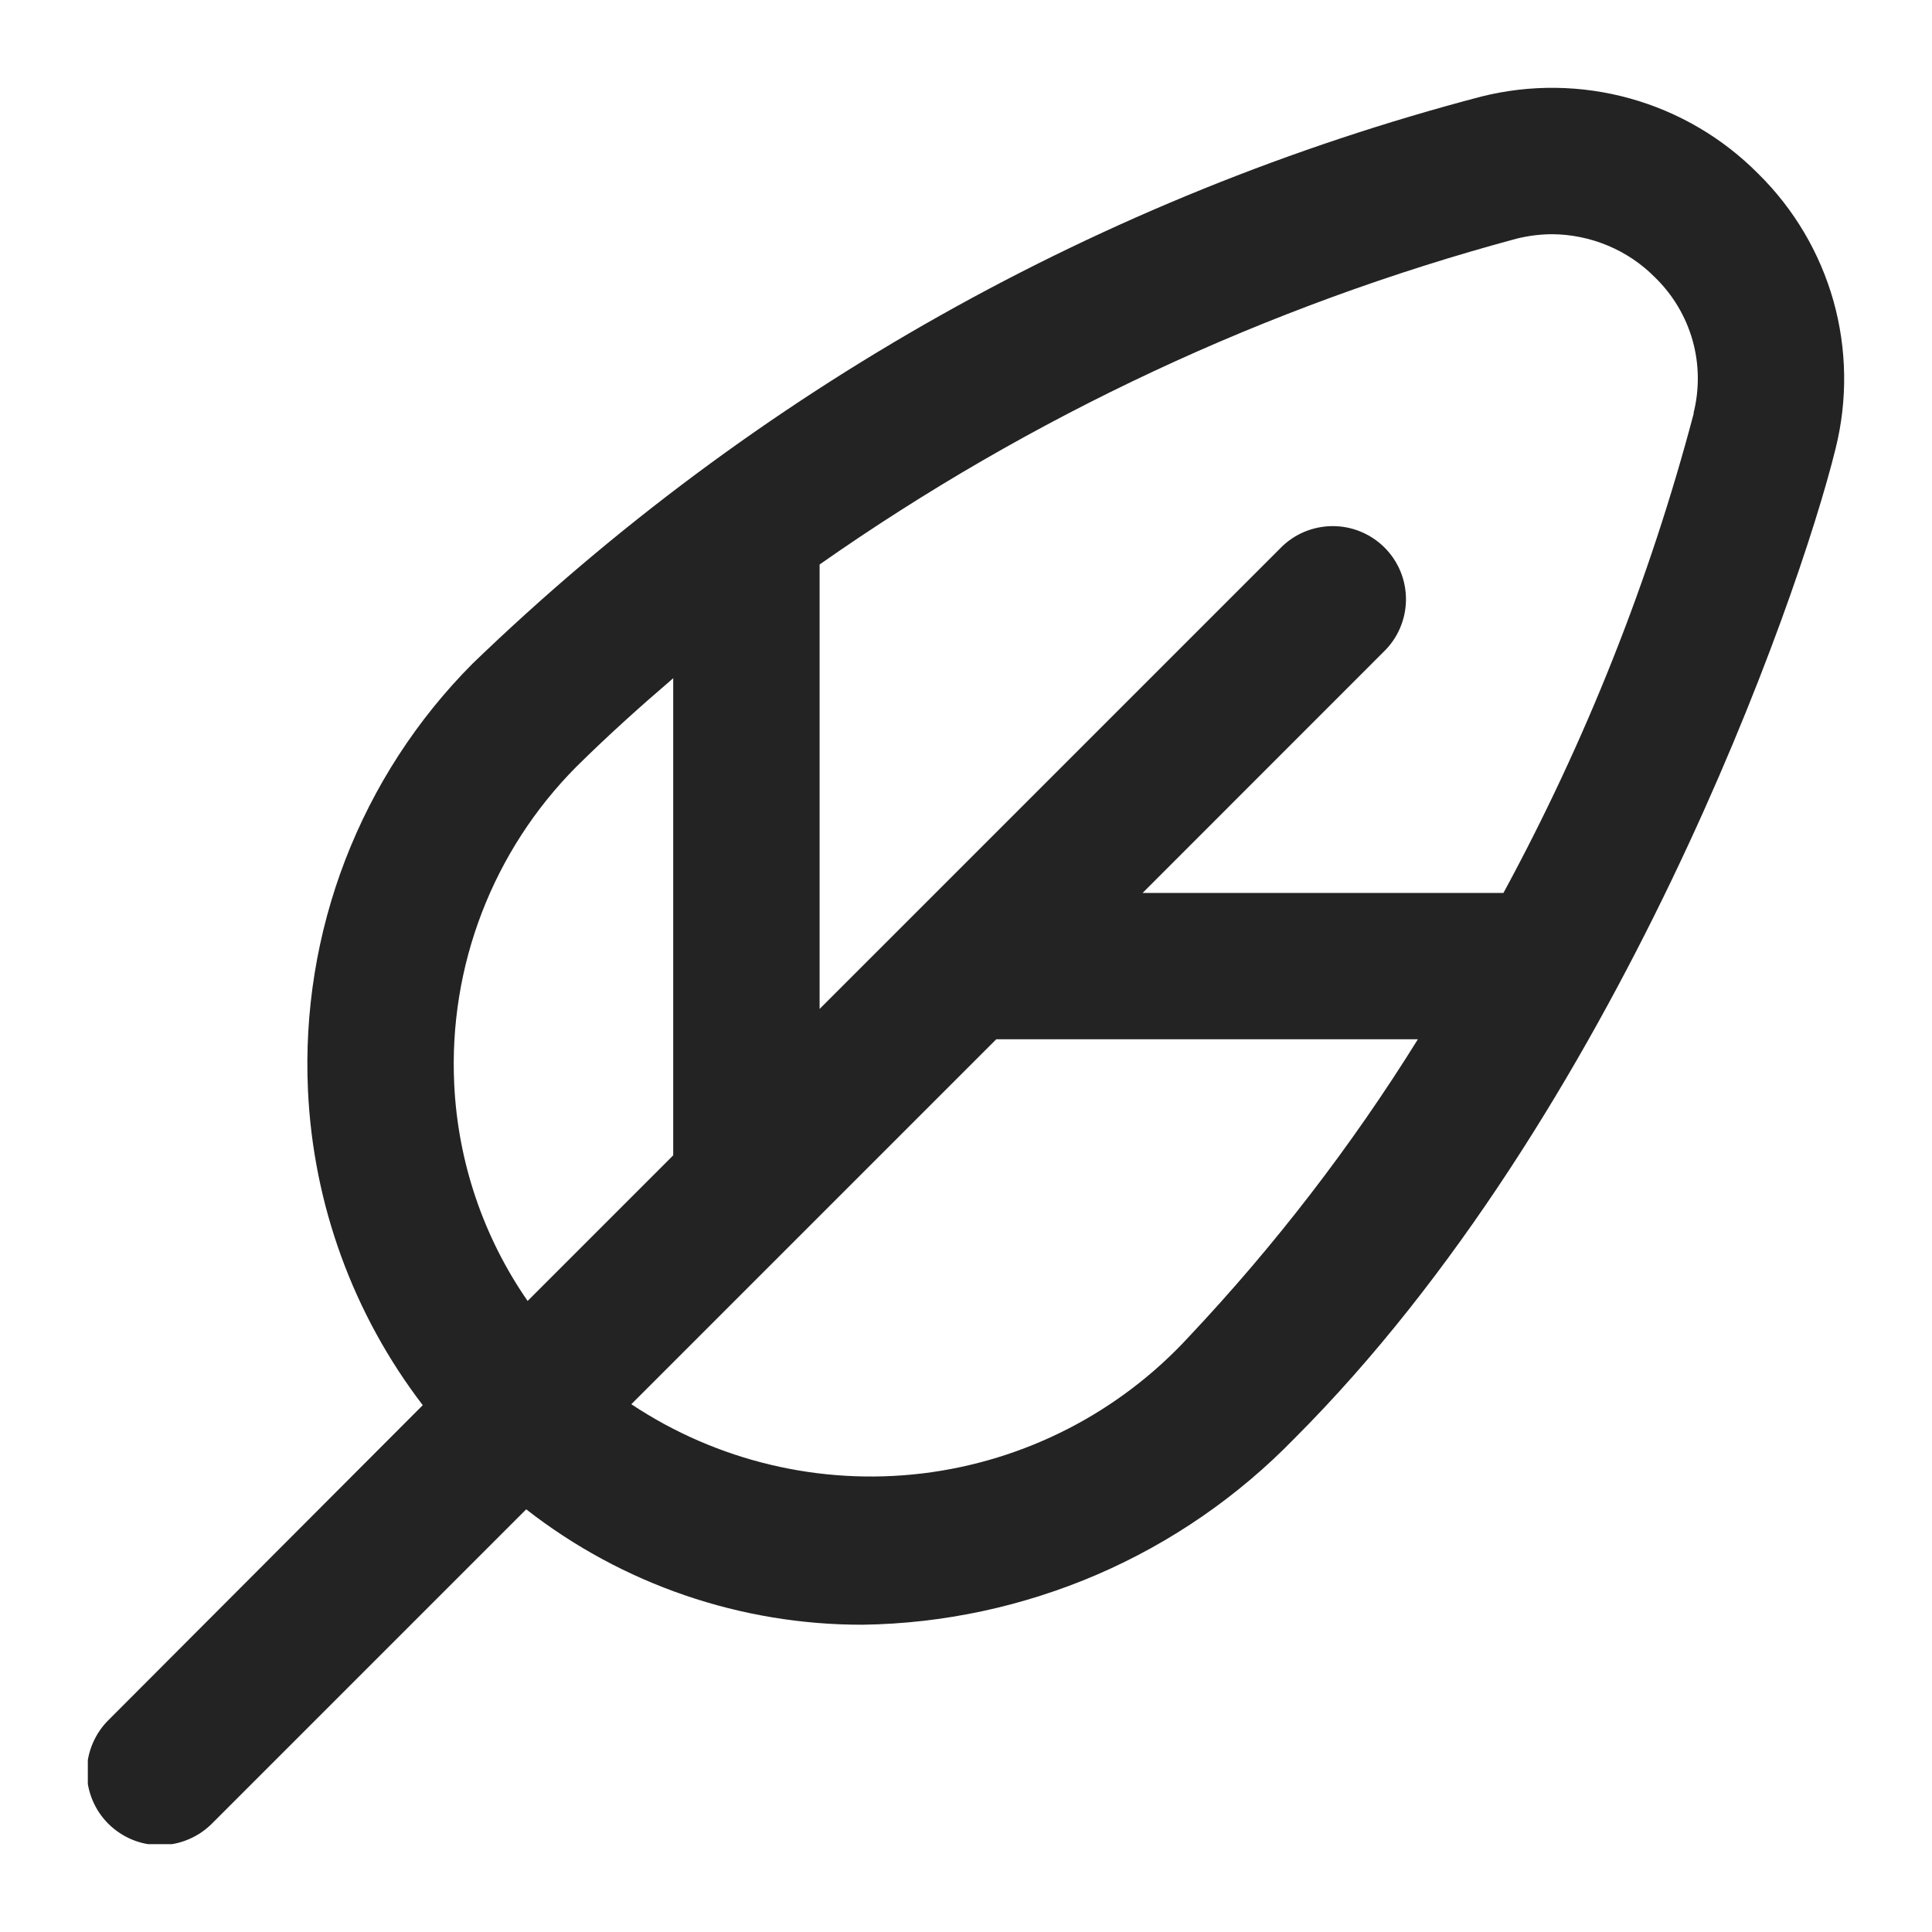 <svg width="22" height="22" viewBox="0 0 22 22" fill="none" xmlns="http://www.w3.org/2000/svg">
<g clip-path="url(#clip0_1071_149)">
<path d="M20.022 1.979C19.618 1.571 19.114 1.275 18.561 1.121C18.007 0.967 17.423 0.96 16.866 1.1C12.547 2.234 8.592 4.458 5.38 7.558C4.747 8.194 4.255 8.954 3.932 9.791C3.61 10.627 3.465 11.522 3.507 12.418C3.567 13.717 4.023 14.968 4.814 16.001L1.244 19.578C1.164 19.655 1.101 19.747 1.057 19.849C1.013 19.951 0.99 20.06 0.989 20.171C0.988 20.281 1.009 20.391 1.051 20.493C1.093 20.596 1.155 20.689 1.233 20.767C1.312 20.845 1.405 20.907 1.507 20.949C1.609 20.991 1.719 21.012 1.83 21.011C1.94 21.01 2.05 20.987 2.151 20.943C2.253 20.9 2.345 20.836 2.422 20.757L5.992 17.187C7.086 18.041 8.435 18.504 9.824 18.501C10.742 18.488 11.649 18.293 12.493 17.93C13.337 17.566 14.1 17.039 14.74 16.38C18.407 12.713 20.476 6.842 20.902 5.109C21.04 4.556 21.032 3.976 20.878 3.427C20.723 2.878 20.428 2.379 20.022 1.979ZM5.172 12.341C5.141 11.676 5.248 11.013 5.487 10.392C5.726 9.771 6.091 9.207 6.559 8.735C6.916 8.381 7.287 8.048 7.666 7.723V13.156L6.008 14.814C5.503 14.085 5.213 13.227 5.172 12.341ZM13.537 15.223C12.743 16.086 11.668 16.637 10.504 16.778C9.341 16.918 8.165 16.639 7.189 15.99L9.088 14.091L11.345 11.834H16.146C15.391 13.048 14.517 14.183 13.537 15.223ZM19.287 4.707C18.785 6.607 18.057 8.44 17.12 10.168H13.011L15.755 7.423C15.835 7.346 15.898 7.255 15.942 7.153C15.986 7.051 16.009 6.942 16.01 6.831C16.011 6.721 15.99 6.611 15.948 6.508C15.906 6.406 15.844 6.313 15.766 6.235C15.687 6.156 15.594 6.095 15.492 6.053C15.389 6.011 15.28 5.99 15.169 5.991C15.059 5.992 14.949 6.015 14.848 6.058C14.746 6.102 14.654 6.165 14.577 6.245L10.41 10.412L9.333 11.489V6.428C11.742 4.739 14.427 3.484 17.268 2.718C17.4 2.685 17.535 2.668 17.671 2.667C17.89 2.668 18.106 2.712 18.307 2.796C18.509 2.88 18.692 3.003 18.845 3.158C19.048 3.355 19.196 3.602 19.273 3.874C19.35 4.145 19.353 4.433 19.284 4.707H19.287Z" fill="#232323"/>
</g>
<defs>
<clipPath id="clip0_1071_149">
<rect width="20" height="20" fill="white" transform="translate(1 1)"/>
</clipPath>
</defs>
</svg>
